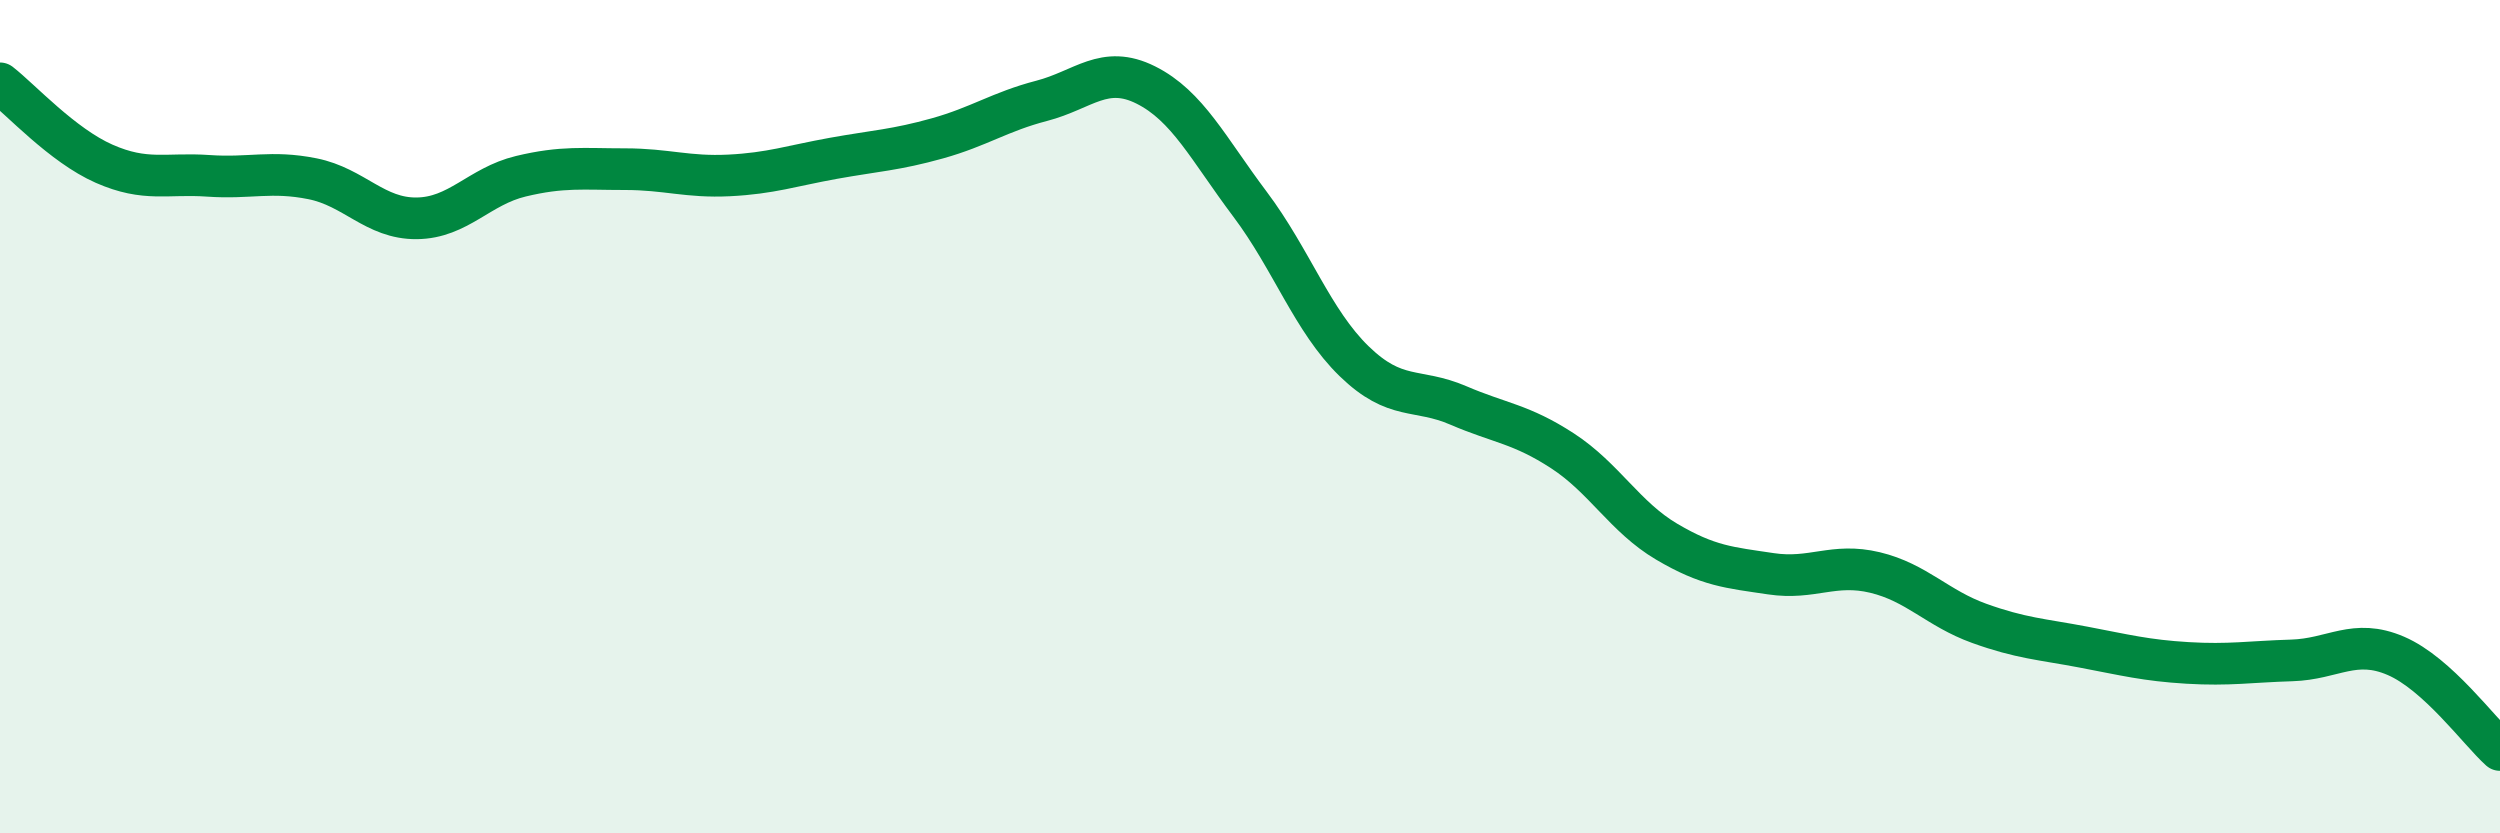 
    <svg width="60" height="20" viewBox="0 0 60 20" xmlns="http://www.w3.org/2000/svg">
      <path
        d="M 0,2 C 0.5,2.39 1.5,3.49 2.5,3.93 C 3.5,4.37 4,4.15 5,4.22 C 6,4.29 6.5,4.09 7.5,4.29 C 8.5,4.49 9,5.25 10,5.24 C 11,5.23 11.5,4.47 12.5,4.23 C 13.5,3.99 14,4.06 15,4.06 C 16,4.06 16.5,4.26 17.5,4.21 C 18.5,4.16 19,3.98 20,3.8 C 21,3.62 21.5,3.6 22.5,3.32 C 23.5,3.04 24,2.68 25,2.42 C 26,2.16 26.5,1.54 27.5,2.04 C 28.5,2.54 29,3.57 30,4.9 C 31,6.23 31.5,7.7 32.5,8.67 C 33.5,9.64 34,9.3 35,9.73 C 36,10.16 36.5,10.17 37.5,10.82 C 38.5,11.47 39,12.41 40,13 C 41,13.59 41.5,13.62 42.5,13.77 C 43.5,13.92 44,13.5 45,13.74 C 46,13.98 46.5,14.6 47.5,14.96 C 48.5,15.32 49,15.34 50,15.53 C 51,15.72 51.5,15.85 52.5,15.91 C 53.5,15.97 54,15.88 55,15.85 C 56,15.82 56.5,15.31 57.5,15.74 C 58.5,16.17 59.5,17.55 60,18L60 20L0 20Z"
        fill="#008740"
        opacity="0.1"
        stroke-linecap="round"
        stroke-linejoin="round"
      />
      <path
        d="M 0,2 C 0.5,2.39 1.5,3.49 2.5,3.93 C 3.5,4.37 4,4.15 5,4.22 C 6,4.29 6.5,4.09 7.5,4.29 C 8.5,4.49 9,5.25 10,5.24 C 11,5.23 11.5,4.47 12.5,4.23 C 13.5,3.99 14,4.06 15,4.06 C 16,4.06 16.5,4.26 17.5,4.21 C 18.5,4.16 19,3.98 20,3.8 C 21,3.62 21.5,3.6 22.5,3.32 C 23.5,3.04 24,2.68 25,2.42 C 26,2.16 26.5,1.54 27.5,2.04 C 28.5,2.54 29,3.57 30,4.9 C 31,6.23 31.5,7.7 32.5,8.67 C 33.5,9.64 34,9.3 35,9.73 C 36,10.16 36.5,10.17 37.5,10.82 C 38.5,11.47 39,12.41 40,13 C 41,13.59 41.5,13.62 42.5,13.77 C 43.5,13.92 44,13.5 45,13.74 C 46,13.98 46.5,14.6 47.5,14.96 C 48.5,15.32 49,15.34 50,15.53 C 51,15.72 51.5,15.85 52.5,15.91 C 53.5,15.97 54,15.88 55,15.85 C 56,15.82 56.5,15.31 57.5,15.74 C 58.5,16.17 59.5,17.55 60,18"
        stroke="#008740"
        stroke-width="1"
        fill="none"
        stroke-linecap="round"
        stroke-linejoin="round"
      />
    </svg>
  